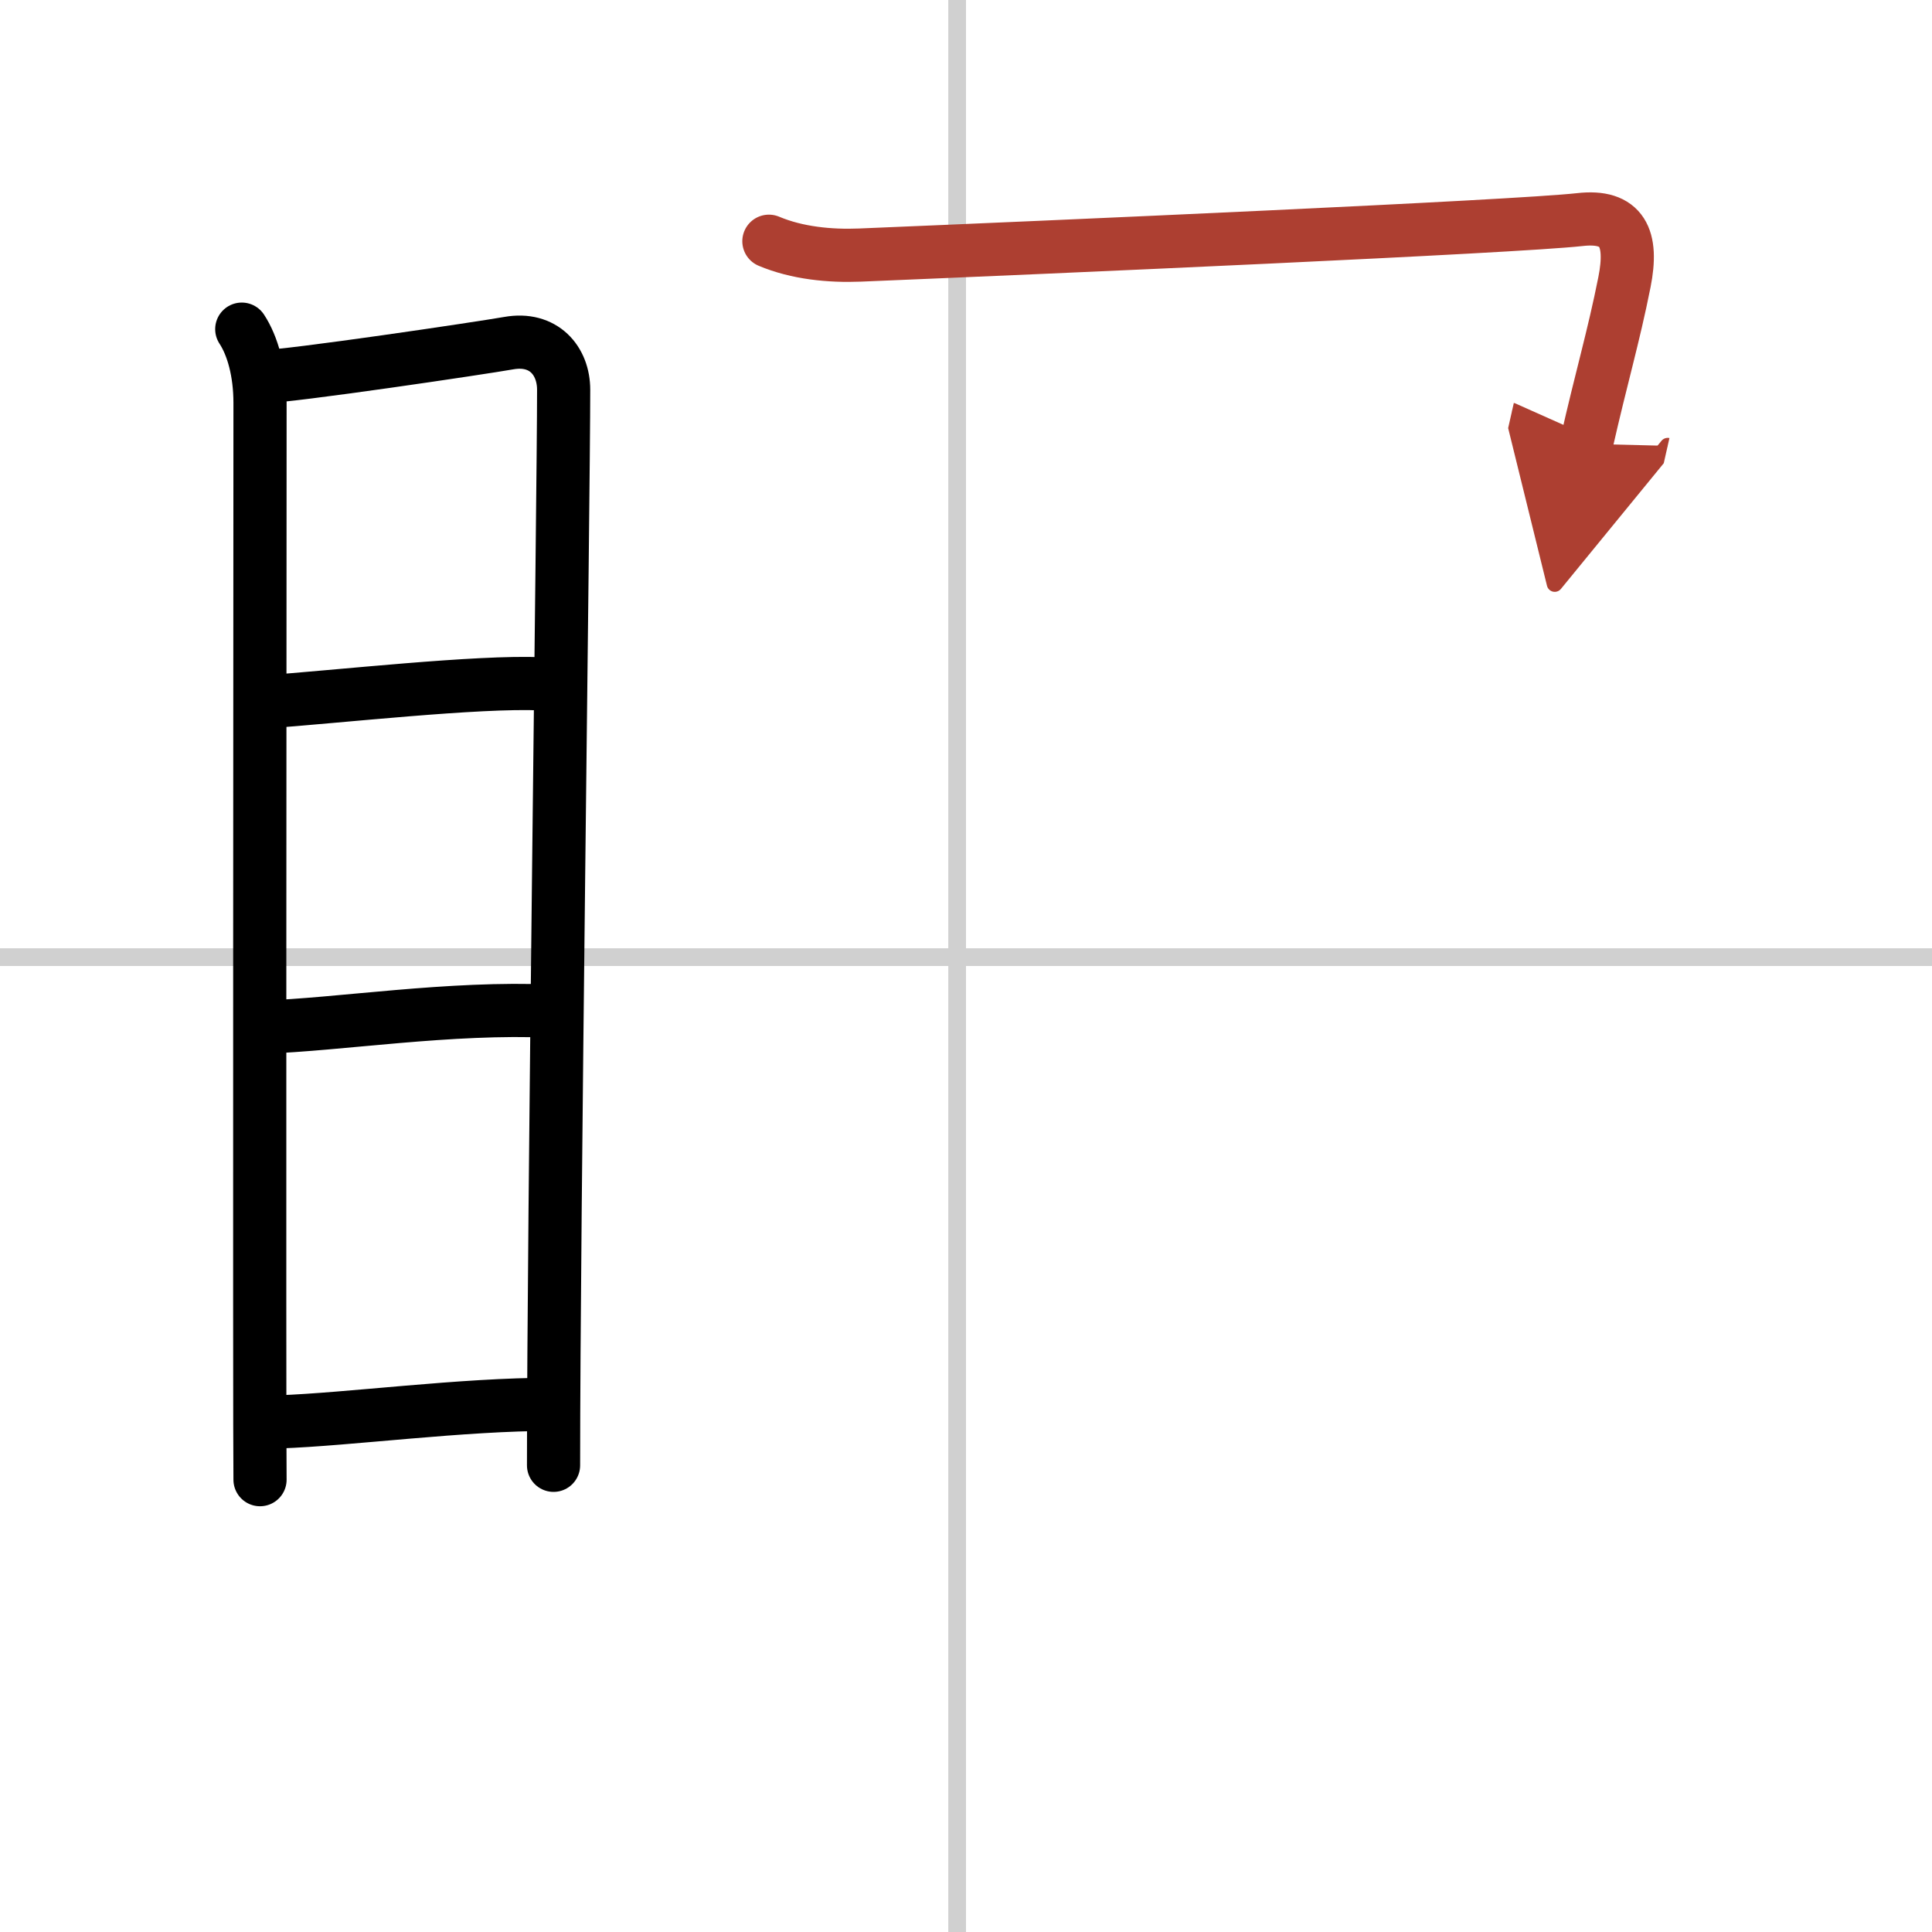 <svg width="400" height="400" viewBox="0 0 109 109" xmlns="http://www.w3.org/2000/svg"><defs><marker id="a" markerWidth="4" orient="auto" refX="1" refY="5" viewBox="0 0 10 10"><polyline points="0 0 10 5 0 10 1 5" fill="#ad3f31" stroke="#ad3f31"/></marker></defs><g fill="none" stroke="#000" stroke-linecap="round" stroke-linejoin="round" stroke-width="3"><rect width="100%" height="100%" fill="#fff" stroke="#fff"/><line x1="54" x2="54" y2="109" stroke="#d0d0d0" stroke-width="1"/><line x2="109" y1="54" y2="54" stroke="#d0d0d0" stroke-width="1"/><path d="m13.64 18.57c0.61 0.93 1.03 2.4 1.03 4.16 0 1.77-0.04 58.97 0 60.75"/><path d="m14.74 21.26c1.62-0.02 12.5-1.64 13.96-1.9 1.97-0.35 3.1 0.99 3.1 2.63 0 6.04-0.57 46.89-0.57 60.68"/><path d="m14.71 39.62c4.48-0.32 12.21-1.2 15.85-1.04"/><path d="m14.84 57.95c4.3-0.14 10.54-1.16 16.29-0.9"/><path d="m15.71 80.22c4.02-0.14 10.36-1 15.45-0.99"/><path d="m43.38 13.61c1.59 0.67 3.44 0.85 5.15 0.78 10.86-0.45 36.91-1.59 40.59-2 2.43-0.28 3.02 1.05 2.53 3.52-0.62 3.12-1.31 5.41-2.15 9.13" marker-end="url(#a)" stroke="#ad3f31"/></g></svg>
